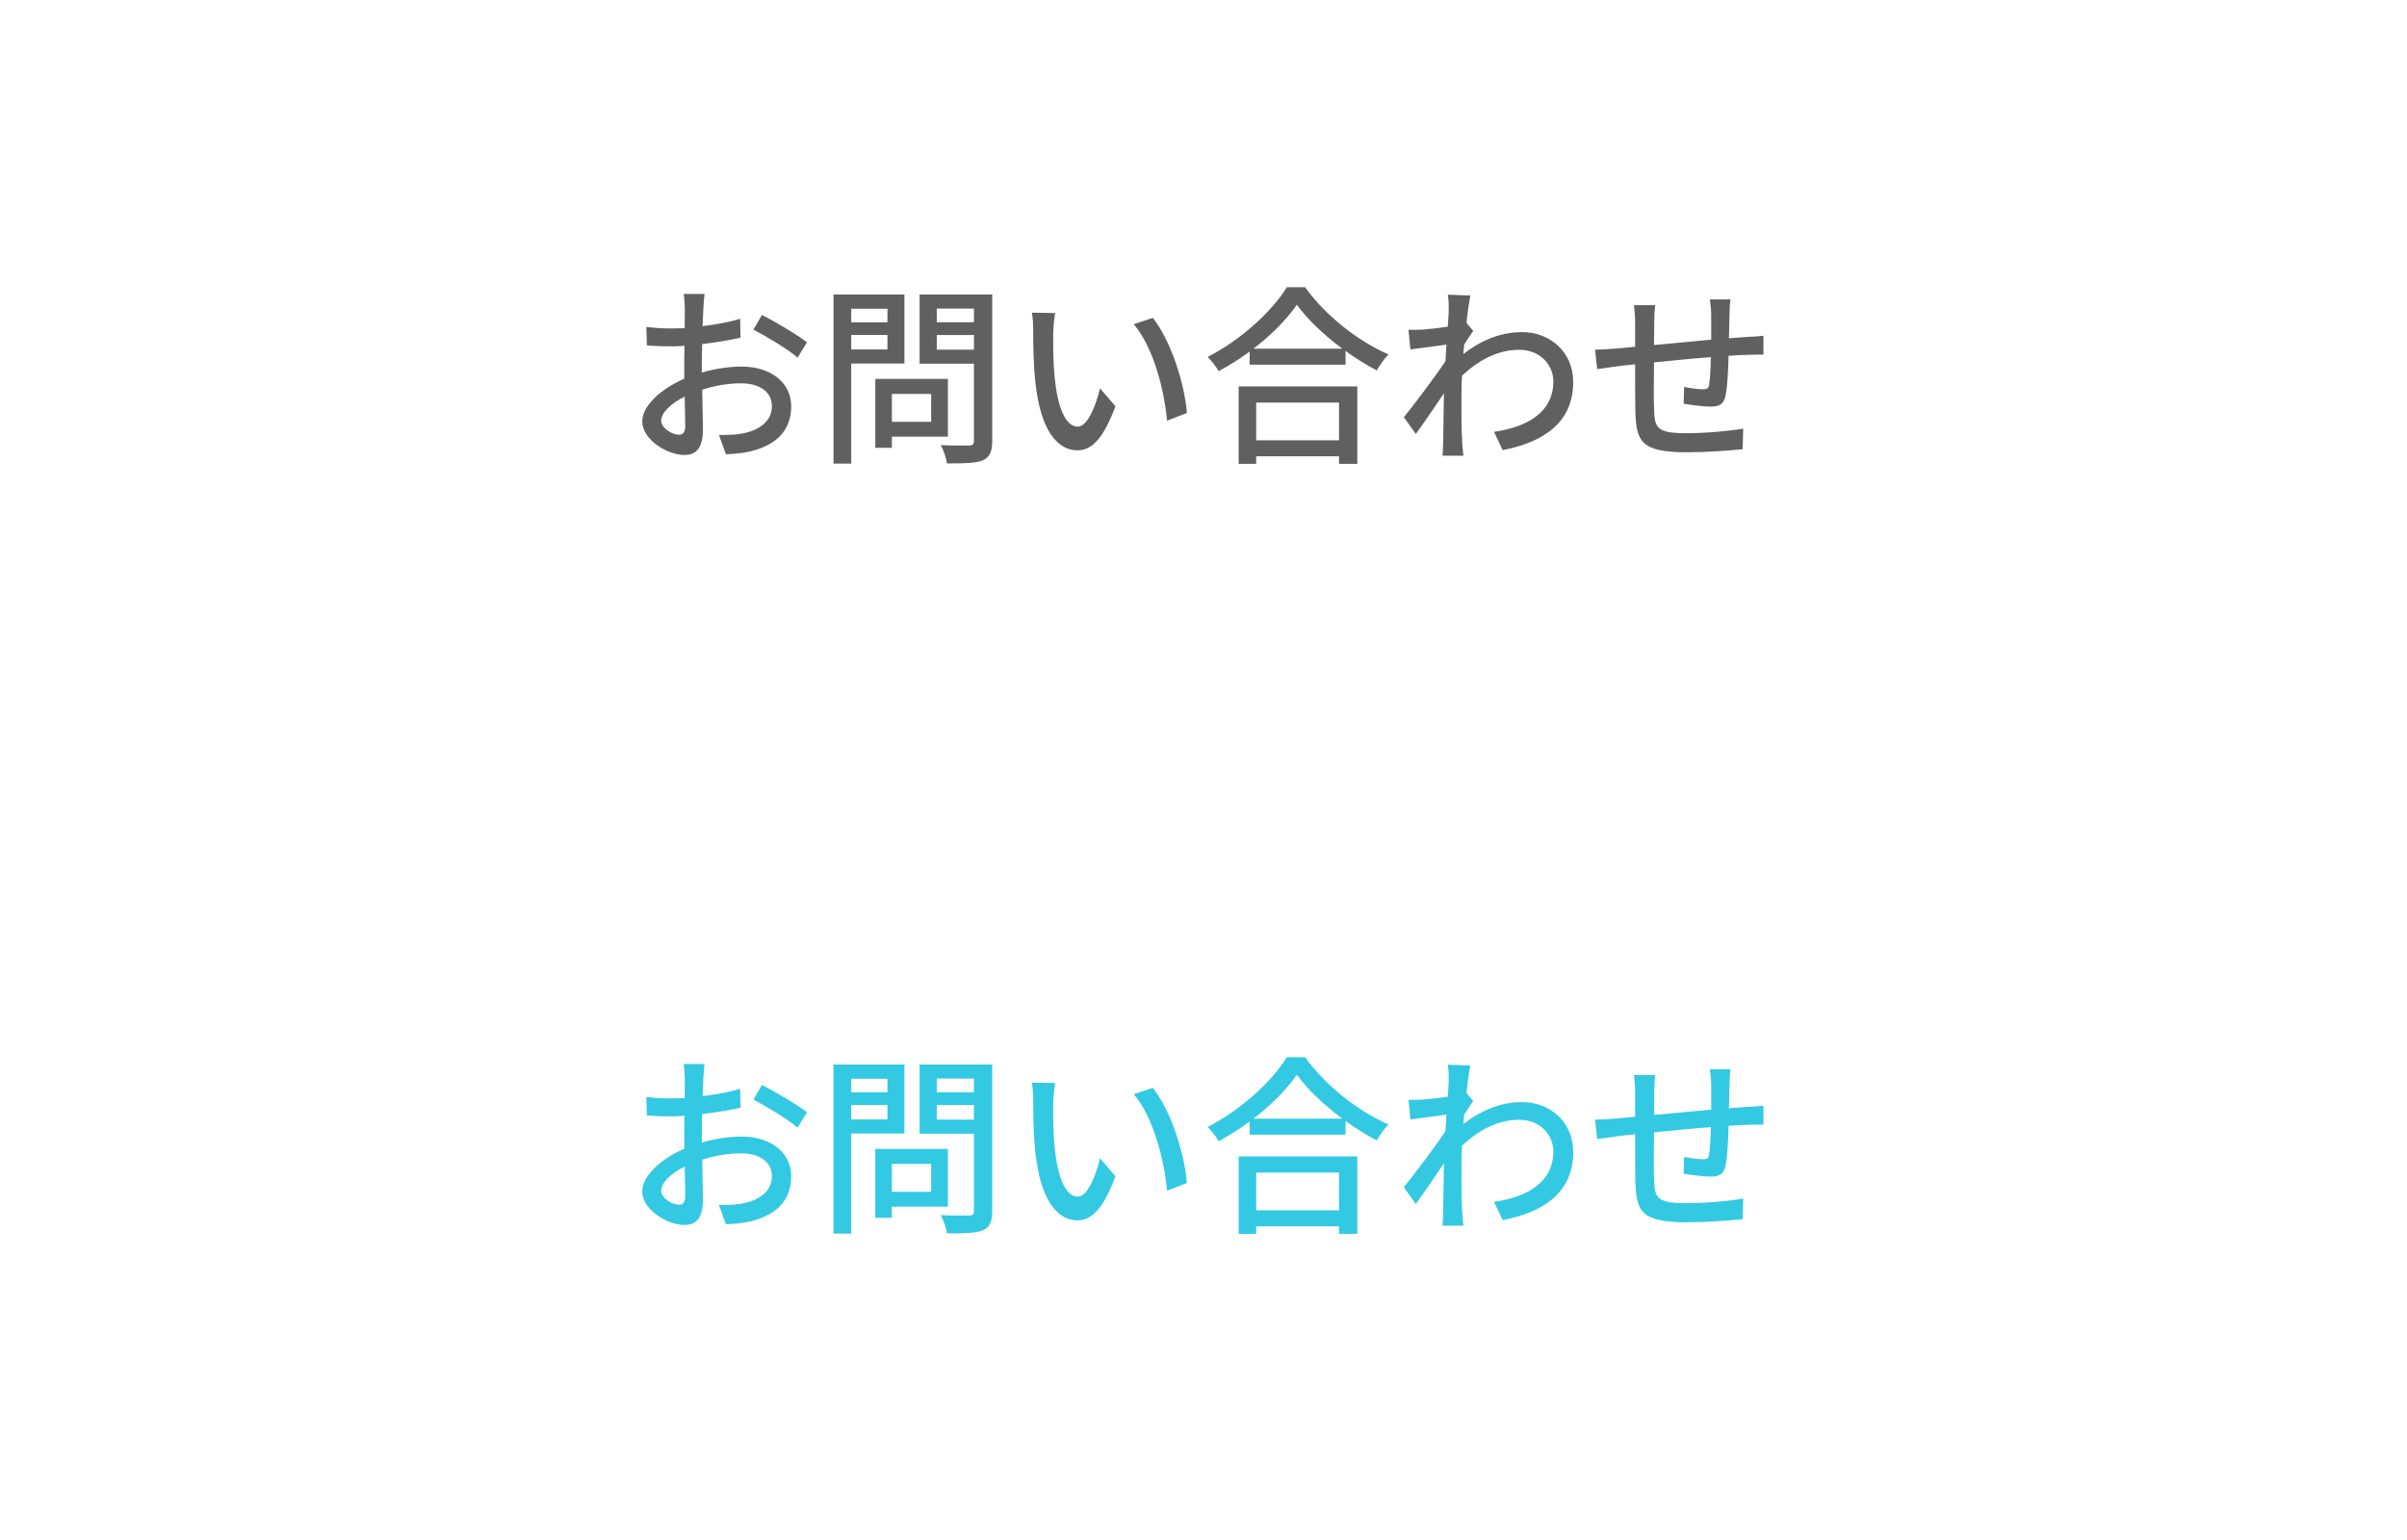 <svg enable-background="new 0 0 200 128" height="128" viewBox="0 0 200 128" width="200" xmlns="http://www.w3.org/2000/svg">
<path d="m0 0h200v64h-200z" fill="none"/>
<g fill="#606060">
<path d="m58.314 30.964c1.152-.336 2.337-.496 3.297-.496 2.354 0 4.13 1.265 4.13 3.298 0 1.889-1.089 3.201-3.426 3.761-.72.16-1.424.208-2 .224l-.576-1.601c.64 0 1.313 0 1.904-.112 1.328-.24 2.497-.944 2.497-2.289 0-1.216-1.104-1.889-2.545-1.889-1.12 0-2.193.192-3.249.528.016 1.313.063 2.641.063 3.266 0 1.681-.624 2.161-1.553 2.161-1.376 0-3.489-1.249-3.489-2.785 0-1.344 1.617-2.737 3.489-3.553 0-.336 0-.672 0-.993 0-.56 0-1.152.017-1.745-.385.032-.736.048-1.041.048-.704 0-1.456-.016-2.081-.08l-.048-1.536c.896.112 1.521.128 2.097.128.337 0 .705-.016 1.089-.032 0-.72.016-1.296.016-1.584 0-.336-.048-.96-.096-1.249h1.729c-.032.304-.08.832-.096 1.217-.016.384-.032.896-.064 1.456 1.121-.128 2.257-.352 3.122-.608l.031 1.569c-.912.208-2.08.4-3.185.528-.017.64-.032 1.265-.032 1.825zm-1.376 4.434c0-.496-.032-1.409-.048-2.433-1.152.561-1.953 1.361-1.953 2.001 0 .624.929 1.168 1.473 1.168.336 0 .528-.208.528-.736zm6.371-9.22c1.168.592 2.945 1.649 3.745 2.273l-.784 1.28c-.769-.704-2.673-1.809-3.666-2.337z"/>
<path d="m70.729 30.212v8.323h-1.473v-14.054h5.891v5.73h-4.418zm0-4.546v1.121h3.01v-1.121zm3.009 3.377v-1.201h-3.01v1.201zm.368 7.251v.928h-1.377v-5.73h6.034v4.802zm0-3.553v2.32h3.265v-2.32zm8.339 3.905c0 .896-.208 1.36-.784 1.617-.592.24-1.536.256-2.978.256-.048-.417-.288-1.104-.512-1.521 1.009.048 2.049.032 2.369.032.304-.016.384-.112.384-.4v-6.402h-4.514v-5.747h6.034v12.165zm-4.609-10.996v1.136h3.089v-1.136zm3.089 3.41v-1.217h-3.089v1.217z"/>
<path d="m87.513 27.731c-.016.993 0 2.337.112 3.569.24 2.497.881 4.162 1.937 4.162.801 0 1.489-1.729 1.841-3.185l1.281 1.489c-1.009 2.721-1.985 3.665-3.153 3.665-1.601 0-3.073-1.536-3.506-5.714-.16-1.393-.176-3.282-.176-4.242 0-.4-.017-1.056-.112-1.488l1.937.032c-.081.463-.161 1.28-.161 1.712zm11.108 6.595-1.648.64c-.256-2.721-1.168-6.13-2.769-8.02l1.584-.528c1.457 1.841 2.625 5.331 2.833 7.908z"/>
<path d="m108.443 23.873c1.713 2.385 4.418 4.498 6.931 5.586-.368.368-.721.88-.977 1.329-.849-.448-1.745-.992-2.593-1.617v1.136h-7.972v-1.087c-.816.608-1.696 1.152-2.577 1.632-.176-.352-.607-.88-.912-1.184 2.737-1.393 5.362-3.794 6.579-5.795zm-5.522 8.244h9.86v6.435h-1.521v-.625h-6.883v.625h-1.456zm8.611-3.138c-1.505-1.121-2.881-2.417-3.777-3.649-.816 1.185-2.097 2.497-3.602 3.649zm-7.155 4.482v3.138h6.883v-3.138z"/>
<path d="m122.41 27.507c-.208.288-.496.736-.752 1.137-.017.256-.048.528-.064.784 1.681-1.329 3.394-1.825 4.866-1.825 2.305 0 4.241 1.617 4.258 4.114.016 3.201-2.177 4.978-5.858 5.698l-.721-1.521c2.722-.4 4.931-1.585 4.931-4.21 0-1.232-.977-2.609-2.85-2.609-1.761 0-3.345.849-4.737 2.145-.032.577-.049 1.136-.049 1.633 0 1.376-.016 2.513.064 3.954.016.288.063.752.096 1.072h-1.729c.016-.272.048-.784.048-1.04.017-1.473.032-2.385.064-4.146-.736 1.088-1.665 2.465-2.337 3.377l-.992-1.393c.88-1.088 2.608-3.377 3.457-4.658l.08-1.376c-.736.096-2.033.271-2.993.4l-.16-1.633c.4.016.736 0 1.185-.016.496-.032 1.313-.128 2.081-.24.048-.688.079-1.201.079-1.376 0-.4 0-.849-.079-1.281l1.872.064c-.08.4-.208 1.249-.32 2.273z"/>
<path d="m143.788 24.882c-.048.256-.08.864-.08 1.249-.016.672-.031 1.36-.048 1.985.545-.048 1.057-.08 1.505-.112.433-.016.96-.048 1.36-.096v1.568c-.256-.016-.96.016-1.36.016-.416.016-.944.032-1.536.08-.032 1.185-.097 2.562-.24 3.266-.145.752-.513.96-1.281.96-.56 0-1.729-.16-2.209-.24l.032-1.392c.513.096 1.185.191 1.521.191.353 0 .513-.048.561-.384.08-.496.128-1.393.145-2.289-1.521.112-3.25.288-4.723.433-.016 1.552-.031 3.121 0 3.761.049 1.632.112 2.129 2.689 2.129 1.648 0 3.634-.192 4.722-.384l-.048 1.713c-1.072.112-3.009.256-4.578.256-3.857 0-4.273-.864-4.338-3.474-.016-.672-.016-2.289-.016-3.841-.592.064-1.072.112-1.425.16-.496.064-1.313.176-1.729.24l-.176-1.616c.479 0 1.136-.032 1.792-.096.353-.032.881-.08 1.537-.144v-1.937c0-.544-.032-1.009-.096-1.521h1.761c-.048.432-.08.88-.08 1.441 0 .448 0 1.12-.017 1.873 1.457-.144 3.17-.304 4.754-.448 0-.672 0-1.393 0-2.049 0-.368-.063-1.008-.111-1.296h1.712z"/>
</g>
<path d="m0 64h200v64h-200z" fill="none"/>
<path d="m58.314 94.964c1.152-.336 2.337-.496 3.297-.496 2.354 0 4.13 1.265 4.13 3.298 0 1.889-1.089 3.201-3.426 3.761-.72.16-1.424.209-2 .225l-.576-1.601c.64 0 1.313 0 1.904-.112 1.328-.24 2.497-.944 2.497-2.289 0-1.217-1.104-1.889-2.545-1.889-1.12 0-2.193.192-3.249.528.016 1.313.063 2.642.063 3.266 0 1.681-.624 2.161-1.553 2.161-1.376 0-3.489-1.249-3.489-2.785 0-1.345 1.617-2.737 3.489-3.554 0-.336 0-.673 0-.993 0-.56 0-1.152.017-1.744-.385.032-.736.048-1.041.048-.704 0-1.456-.016-2.081-.08l-.048-1.536c.896.111 1.521.128 2.097.128.337 0 .705-.017 1.089-.032 0-.721.016-1.297.016-1.584 0-.337-.048-.961-.096-1.249h1.729c-.032.304-.08.832-.096 1.217-.016.384-.032.896-.064 1.456 1.121-.128 2.257-.352 3.122-.608l.031 1.569c-.912.208-2.08.4-3.185.527-.017.641-.032 1.266-.032 1.825zm-1.376 4.433c0-.496-.032-1.408-.048-2.433-1.152.561-1.953 1.36-1.953 2.001 0 .624.929 1.168 1.473 1.168.336.001.528-.206.528-.736zm6.371-9.218c1.168.592 2.945 1.648 3.745 2.272l-.784 1.28c-.769-.704-2.673-1.809-3.666-2.337z" fill="#33c9e2"/>
<path d="m70.729 94.212v8.323h-1.473v-14.054h5.891v5.73h-4.418zm0-4.546v1.12h3.01v-1.12zm3.009 3.378v-1.201h-3.01v1.201zm.368 7.25v.929h-1.377v-5.73h6.034v4.802h-4.657zm0-3.553v2.32h3.265v-2.32zm8.339 3.905c0 .896-.208 1.36-.784 1.616-.592.24-1.536.257-2.978.257-.048-.417-.288-1.104-.512-1.521 1.009.048 2.049.031 2.369.031.304-.016.384-.111.384-.4v-6.402h-4.514v-5.746h6.034v12.165zm-4.609-10.996v1.136h3.089v-1.136zm3.089 3.41v-1.217h-3.089v1.217z" fill="#33c9e2"/>
<path d="m87.513 91.731c-.016.992 0 2.336.112 3.568.24 2.498.881 4.162 1.937 4.162.801 0 1.489-1.729 1.841-3.186l1.281 1.489c-1.009 2.721-1.985 3.665-3.153 3.665-1.601 0-3.073-1.536-3.506-5.714-.16-1.393-.176-3.282-.176-4.242 0-.399-.017-1.056-.112-1.488l1.937.032c-.081.465-.161 1.282-.161 1.714zm11.108 6.594-1.648.641c-.256-2.721-1.168-6.131-2.769-8.02l1.584-.527c1.457 1.84 2.625 5.33 2.833 7.906z" fill="#33c9e2"/>
<path d="m108.443 87.873c1.713 2.386 4.418 4.498 6.931 5.587-.368.367-.721.88-.977 1.328-.849-.448-1.745-.992-2.593-1.617v1.137h-7.972v-1.088c-.816.607-1.696 1.152-2.577 1.633-.176-.353-.607-.881-.912-1.185 2.737-1.393 5.362-3.794 6.579-5.795zm-5.522 8.243h9.86v6.436h-1.521v-.625h-6.883v.625h-1.456zm8.611-3.137c-1.505-1.121-2.881-2.417-3.777-3.649-.816 1.185-2.097 2.497-3.602 3.649zm-7.155 4.482v3.138h6.883v-3.138z" fill="#33c9e2"/>
<path d="m122.41 91.507c-.208.288-.496.736-.752 1.137-.017.256-.048.527-.064.784 1.681-1.329 3.394-1.825 4.866-1.825 2.305 0 4.241 1.617 4.258 4.114.016 3.201-2.177 4.978-5.858 5.698l-.721-1.521c2.722-.4 4.931-1.585 4.931-4.21 0-1.232-.977-2.609-2.85-2.609-1.761 0-3.345.849-4.737 2.145-.032.577-.049 1.137-.049 1.633 0 1.377-.016 2.514.064 3.954.016.288.063.752.096 1.072h-1.729c.016-.272.048-.784.048-1.04.017-1.473.032-2.385.064-4.146-.736 1.089-1.665 2.466-2.337 3.378l-.992-1.393c.88-1.089 2.608-3.378 3.457-4.658l.08-1.376c-.736.096-2.033.271-2.993.4l-.16-1.633c.4.016.736 0 1.185-.017.496-.032 1.313-.128 2.081-.239.048-.689.079-1.201.079-1.377 0-.4 0-.849-.079-1.281l1.872.064c-.08.4-.208 1.248-.32 2.273z" fill="#33c9e2"/>
<path d="m143.788 88.882c-.048.256-.08.864-.08 1.248-.016.673-.031 1.361-.048 1.985.545-.048 1.057-.08 1.505-.112.433-.016.96-.048 1.36-.096v1.568c-.256-.016-.96.016-1.36.016-.416.017-.944.032-1.536.08-.032 1.185-.097 2.562-.24 3.266-.145.752-.513.961-1.281.961-.56 0-1.729-.16-2.209-.24l.032-1.393c.513.096 1.185.191 1.521.191.353 0 .513-.048.561-.384.08-.496.128-1.393.145-2.289-1.521.112-3.25.288-4.723.433-.016 1.553-.031 3.121 0 3.762.049 1.632.112 2.129 2.689 2.129 1.648 0 3.634-.192 4.722-.385l-.048 1.713c-1.072.111-3.009.256-4.578.256-3.857 0-4.273-.864-4.338-3.474-.016-.672-.016-2.288-.016-3.841-.592.063-1.072.111-1.425.16-.496.063-1.313.176-1.729.239l-.176-1.616c.479 0 1.136-.032 1.792-.096.353-.032.881-.08 1.537-.145v-1.937c0-.544-.032-1.009-.096-1.521h1.761c-.048.432-.08.88-.08 1.44 0 .448 0 1.12-.017 1.872 1.457-.144 3.17-.304 4.754-.447 0-.673 0-1.393 0-2.049 0-.369-.063-1.009-.111-1.297h1.712z" fill="#33c9e2"/>
</svg>
